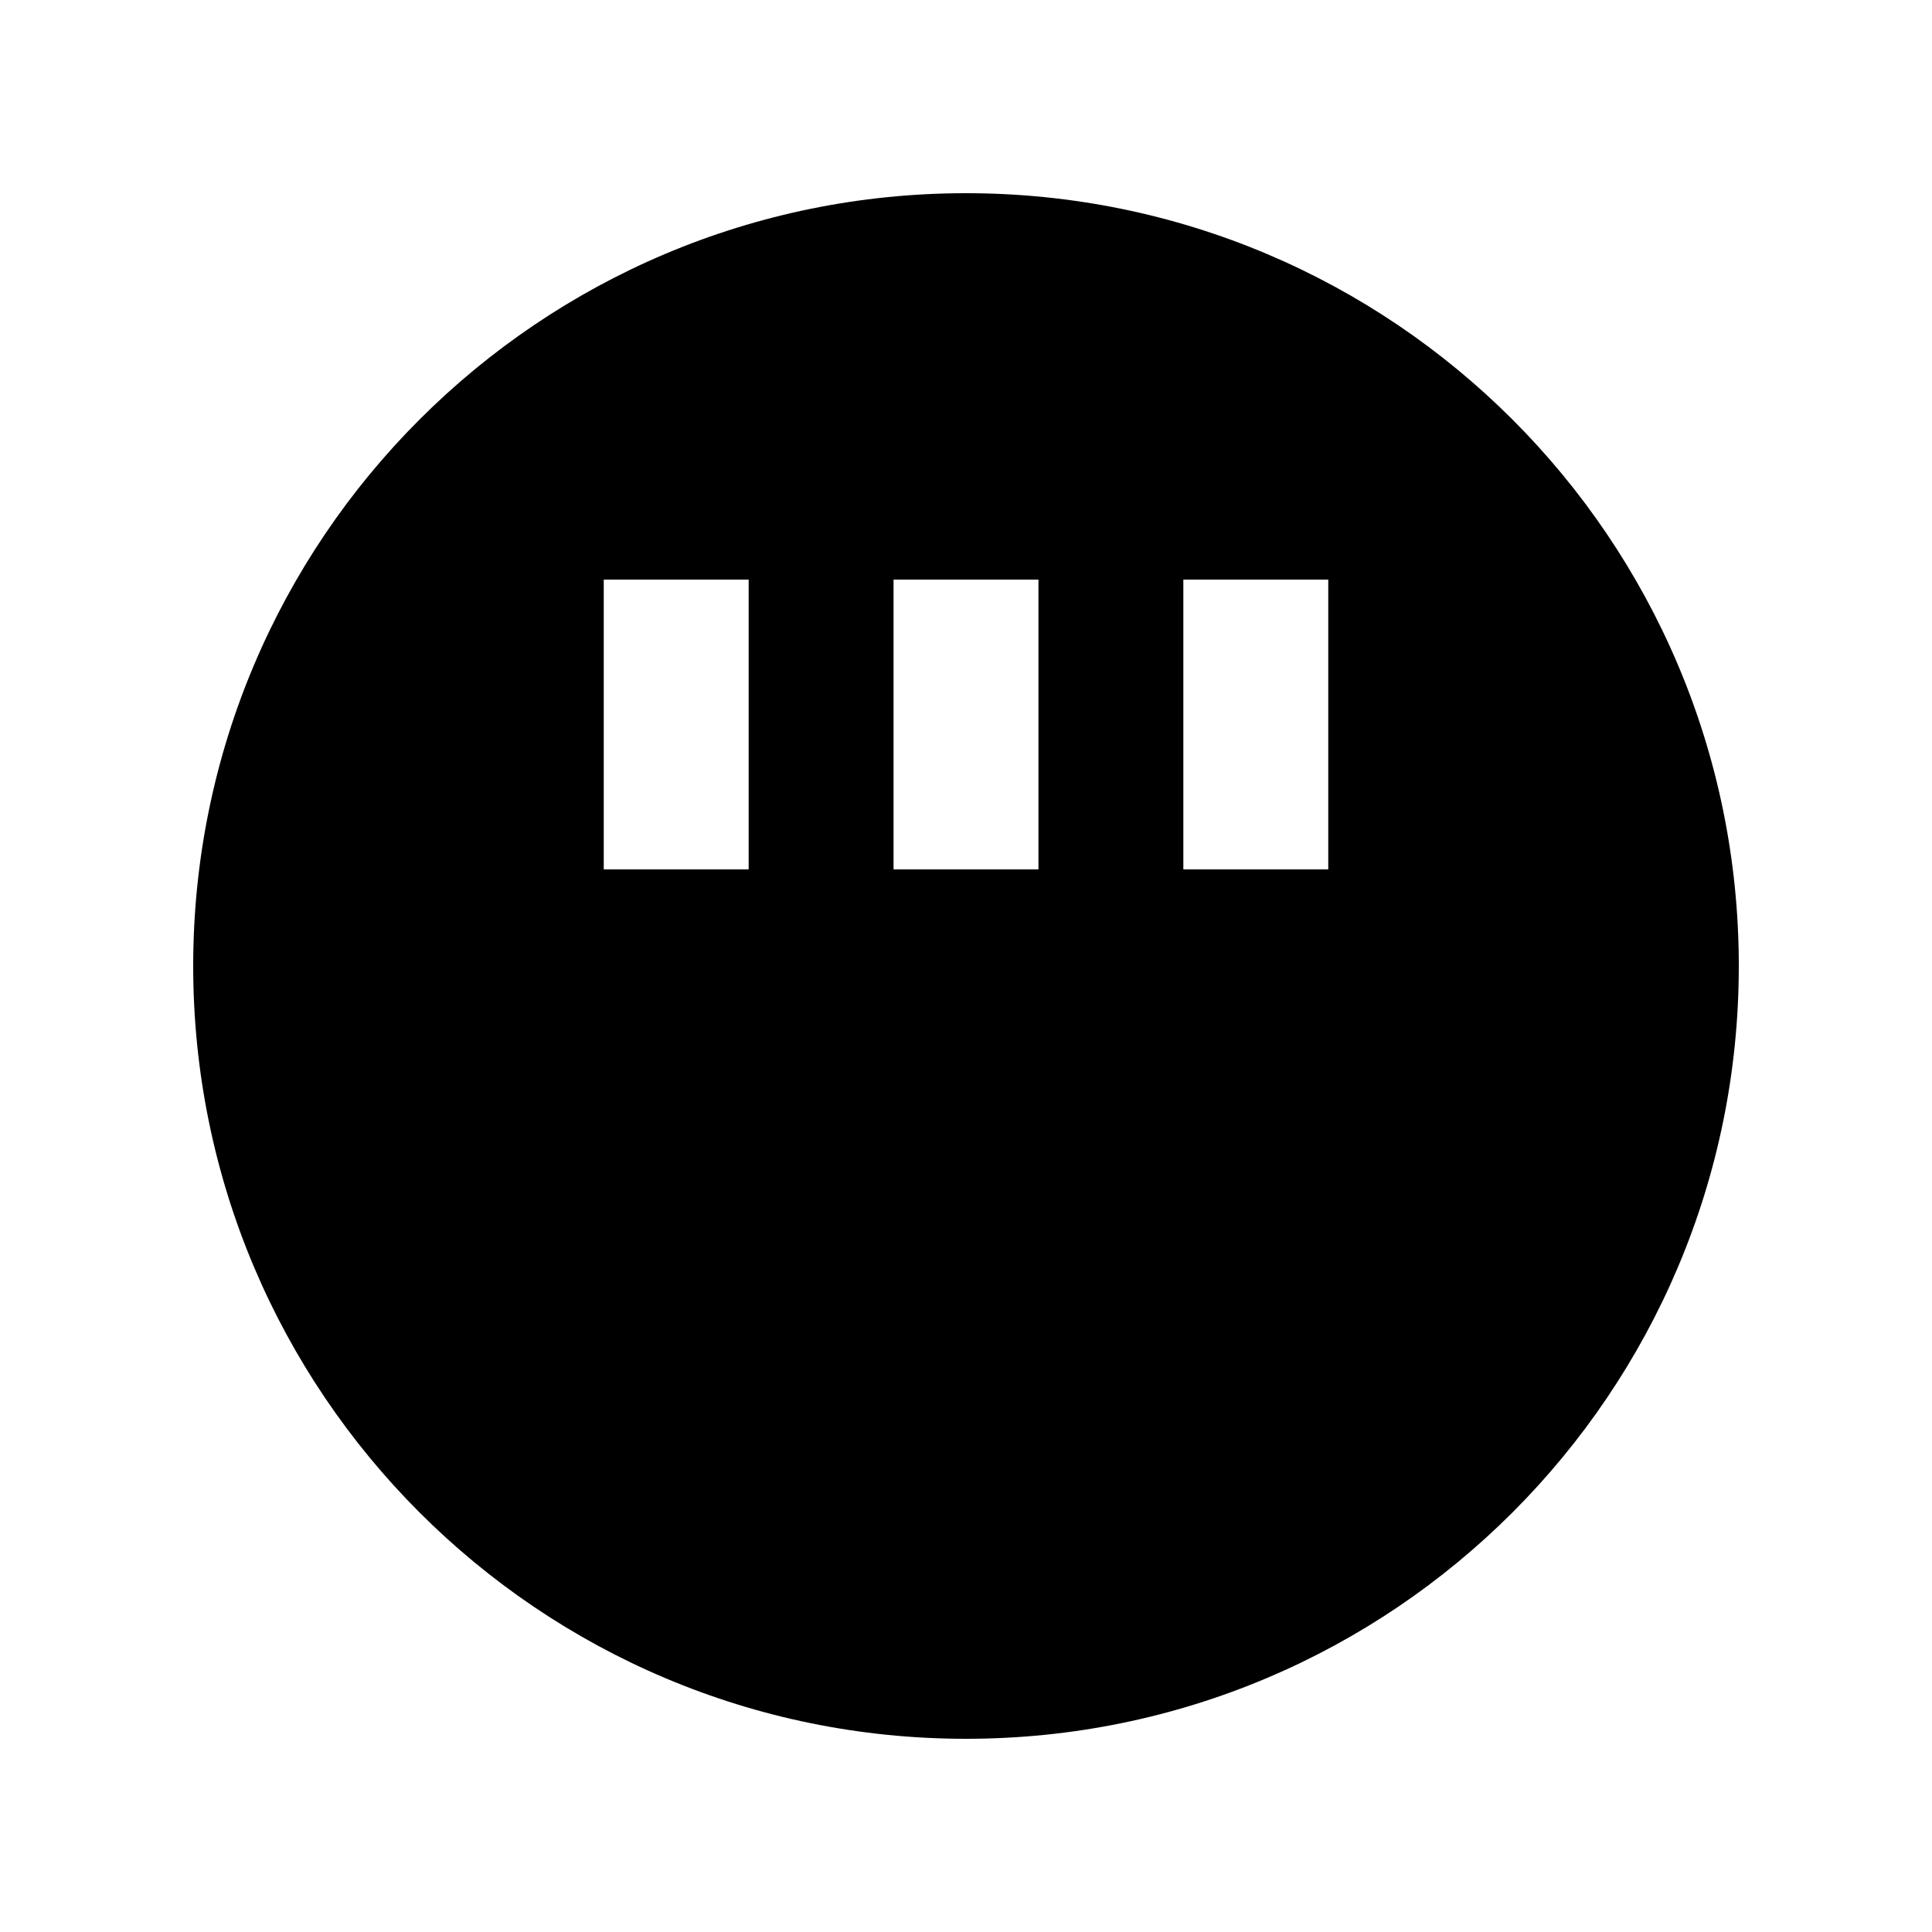 <svg xmlns="http://www.w3.org/2000/svg" viewBox="0 0 640 640"><!--! Font Awesome Pro 7.1.0 by @fontawesome - https://fontawesome.com License - https://fontawesome.com/license (Commercial License) Copyright 2025 Fonticons, Inc. --><path fill="currentColor" d="M320 576C461.4 576 576 461.4 576 320C576 178.6 461.4 64 320 64C178.6 64 64 178.6 64 320C64 461.4 178.6 576 320 576zM440 216L440 288L392 288L392 192L440 192L440 216zM344 192L344 288L296 288L296 192L344 192zM248 216L248 288L200 288L200 192L248 192L248 216z"/></svg>